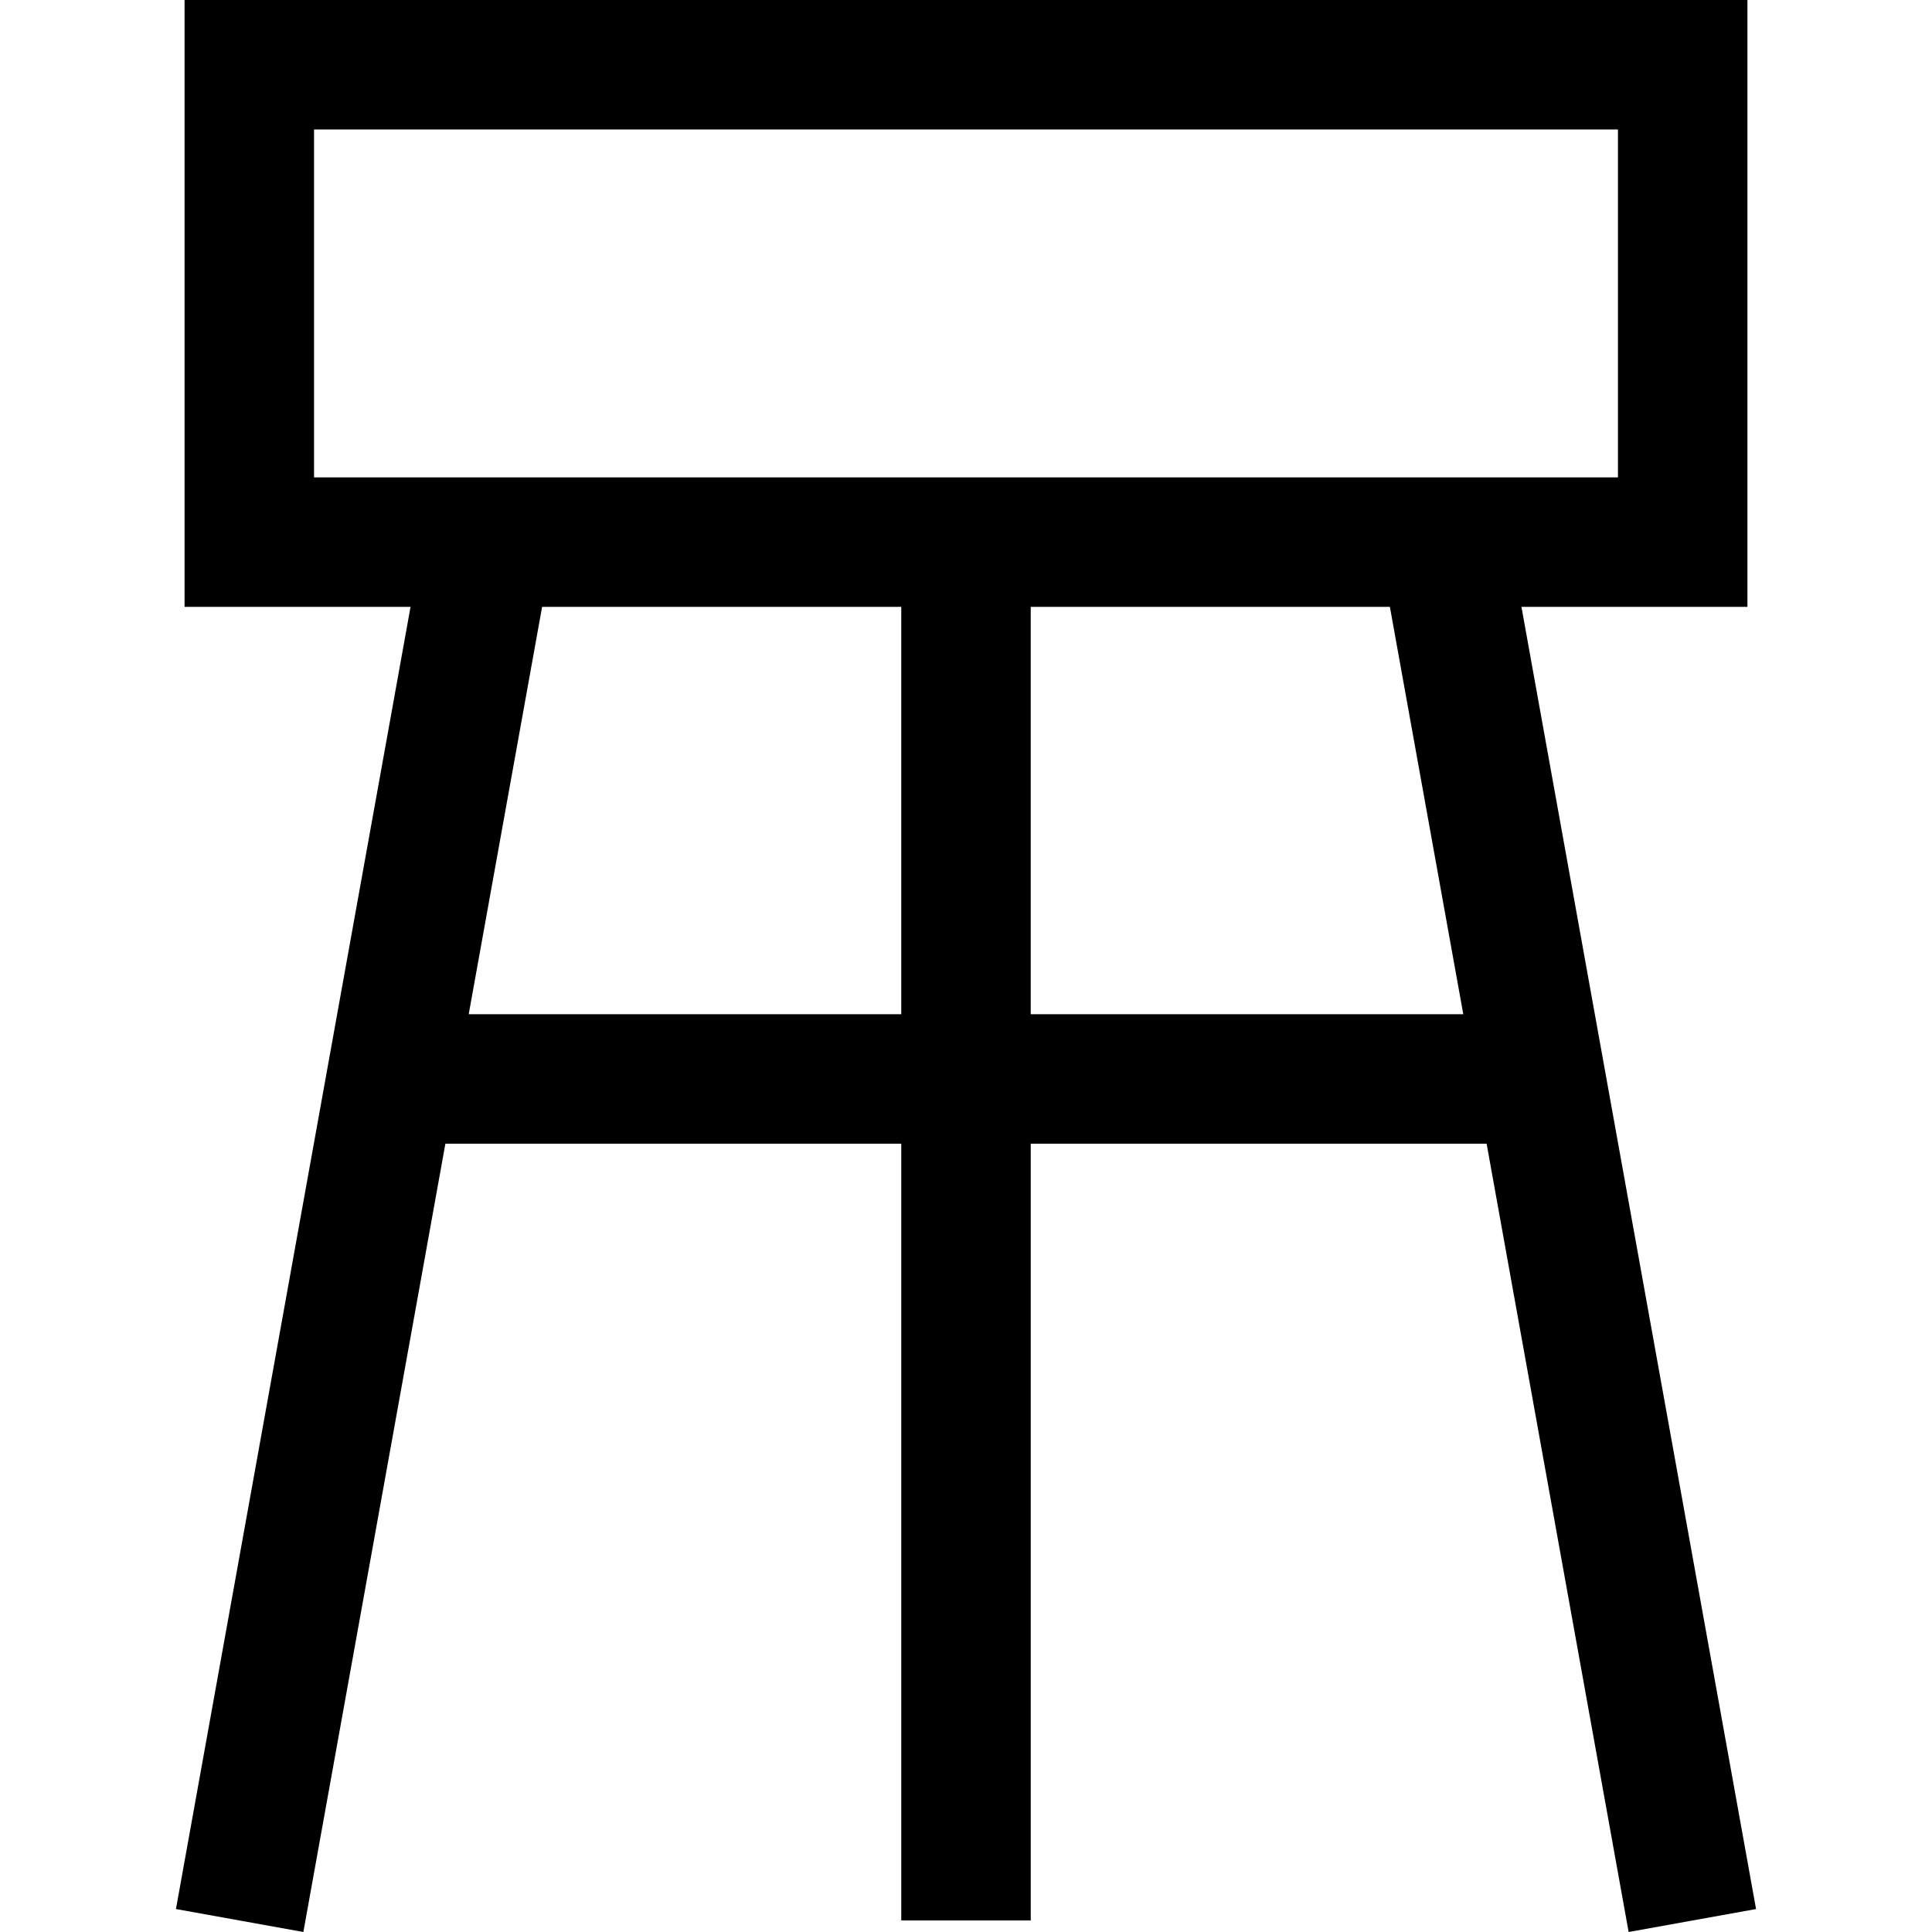 <?xml version="1.0" encoding="iso-8859-1"?>
<!-- Generator: Adobe Illustrator 19.0.0, SVG Export Plug-In . SVG Version: 6.00 Build 0)  -->
<svg version="1.1" id="Layer_1" xmlns="http://www.w3.org/2000/svg" xmlns:xlink="http://www.w3.org/1999/xlink" x="0px" y="0px"
	 viewBox="0 0 512 512" style="enable-background:new 0 0 512 512;" xml:space="preserve">
<g>
	<g>
		<path d="M403.199,160.821h59.887V0H48.913v160.82H108.8L46.628,505.915l33.767,6.083l37.638-208.912h120.811v205.856h34.312
			V303.087h120.811L431.604,512l33.768-6.083L403.199,160.821z M238.844,268.775H124.215l19.449-107.955h95.18V268.775z
			 M273.155,268.775V160.82h95.179l19.45,107.955H273.155z M83.225,126.509V34.312h345.55v92.197H83.225z"/>
	</g>
</g>
<g>
</g>
<g>
</g>
<g>
</g>
<g>
</g>
<g>
</g>
<g>
</g>
<g>
</g>
<g>
</g>
<g>
</g>
<g>
</g>
<g>
</g>
<g>
</g>
<g>
</g>
<g>
</g>
<g>
</g>
</svg>
